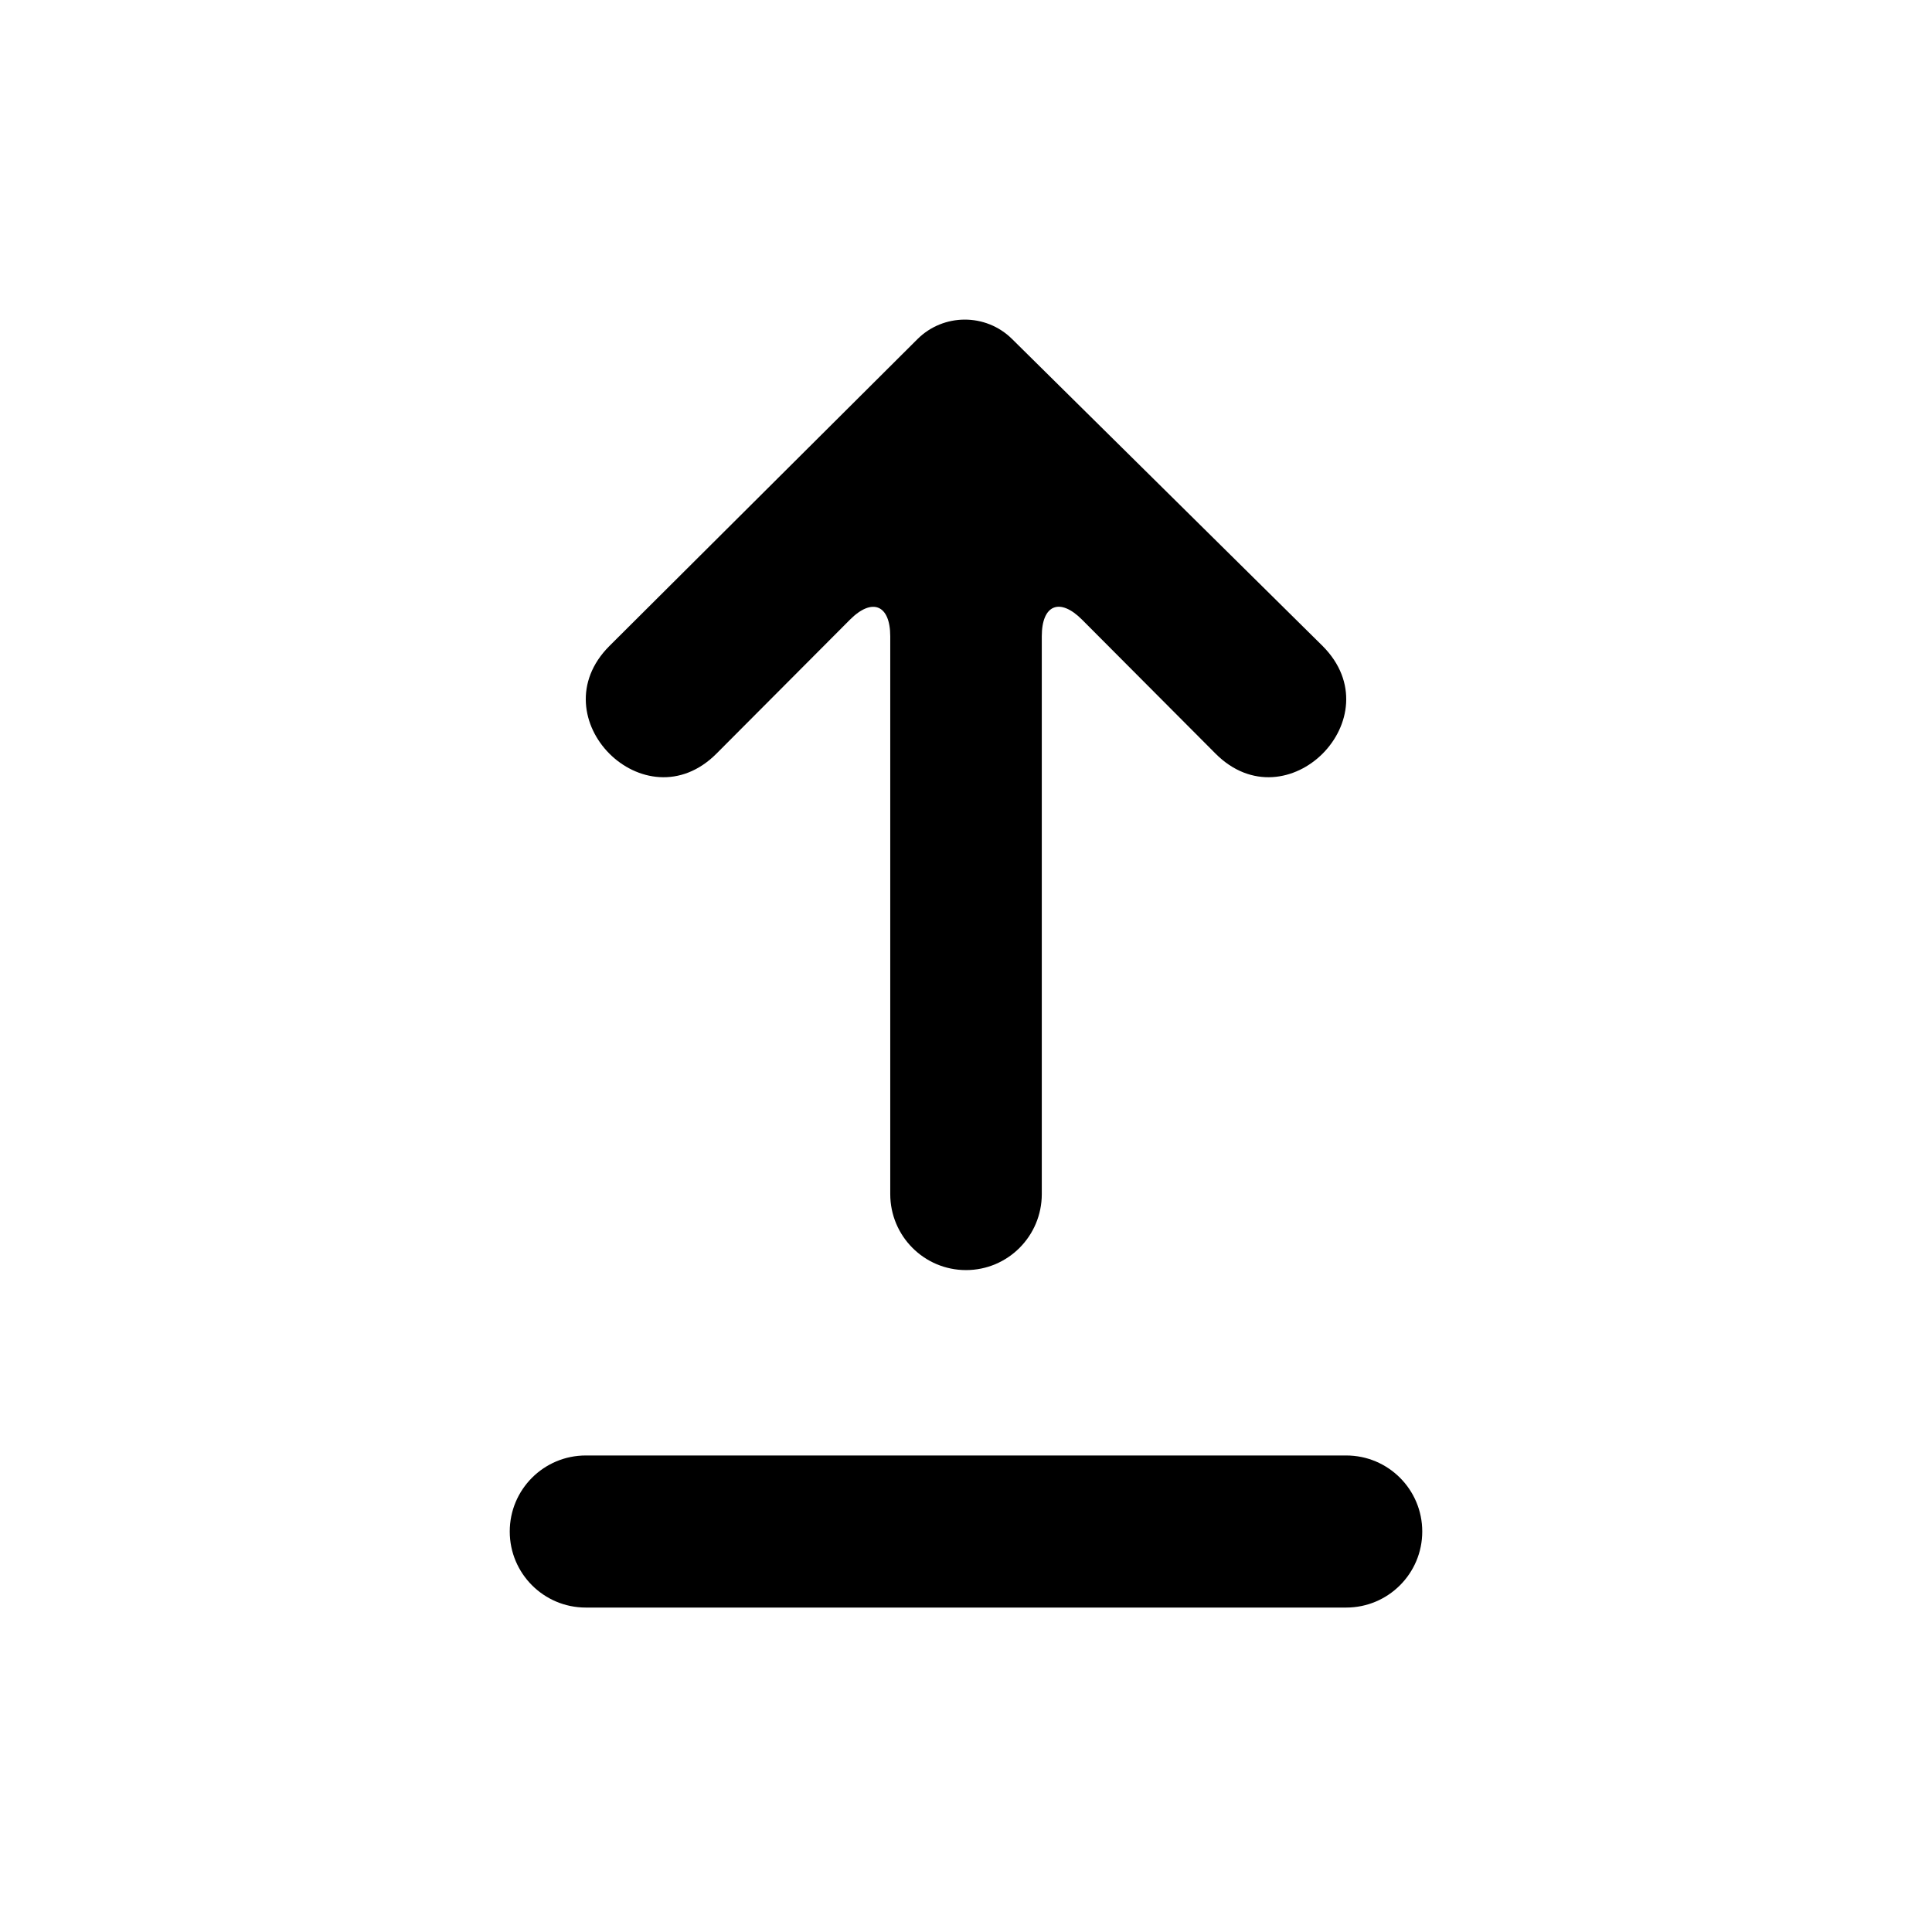 <?xml version="1.0" encoding="UTF-8"?>
<!-- Uploaded to: SVG Repo, www.svgrepo.com, Generator: SVG Repo Mixer Tools -->
<svg fill="#000000" width="800px" height="800px" version="1.1" viewBox="144 144 512 512" xmlns="http://www.w3.org/2000/svg">
 <path d="m412.19 233.82 82.332 81.391c18.93 19-9.469 47.496-28.398 28.5l-35.363-35.488c-5.922-5.945-10.676-3.953-10.676 4.391v147.82c0 11.137-8.992 20.152-20.082 20.152-11.094 0-20.078-9.016-20.078-20.152v-147.82c0-8.316-4.781-10.309-10.68-4.391l-35.363 35.488c-18.934 18.996-47.332-9.5-28.398-28.5l81.652-81.34c6.894-6.871 18.125-6.902 25.055-0.051zm-112.95 336.2c-11.133 0-20.152-9.023-20.152-20.152 0-11.129 9.02-20.152 20.152-20.152h201.52c11.129 0 20.152 9.023 20.152 20.152 0 11.129-9.023 20.152-20.152 20.152z" fill-rule="evenodd"/>
</svg>